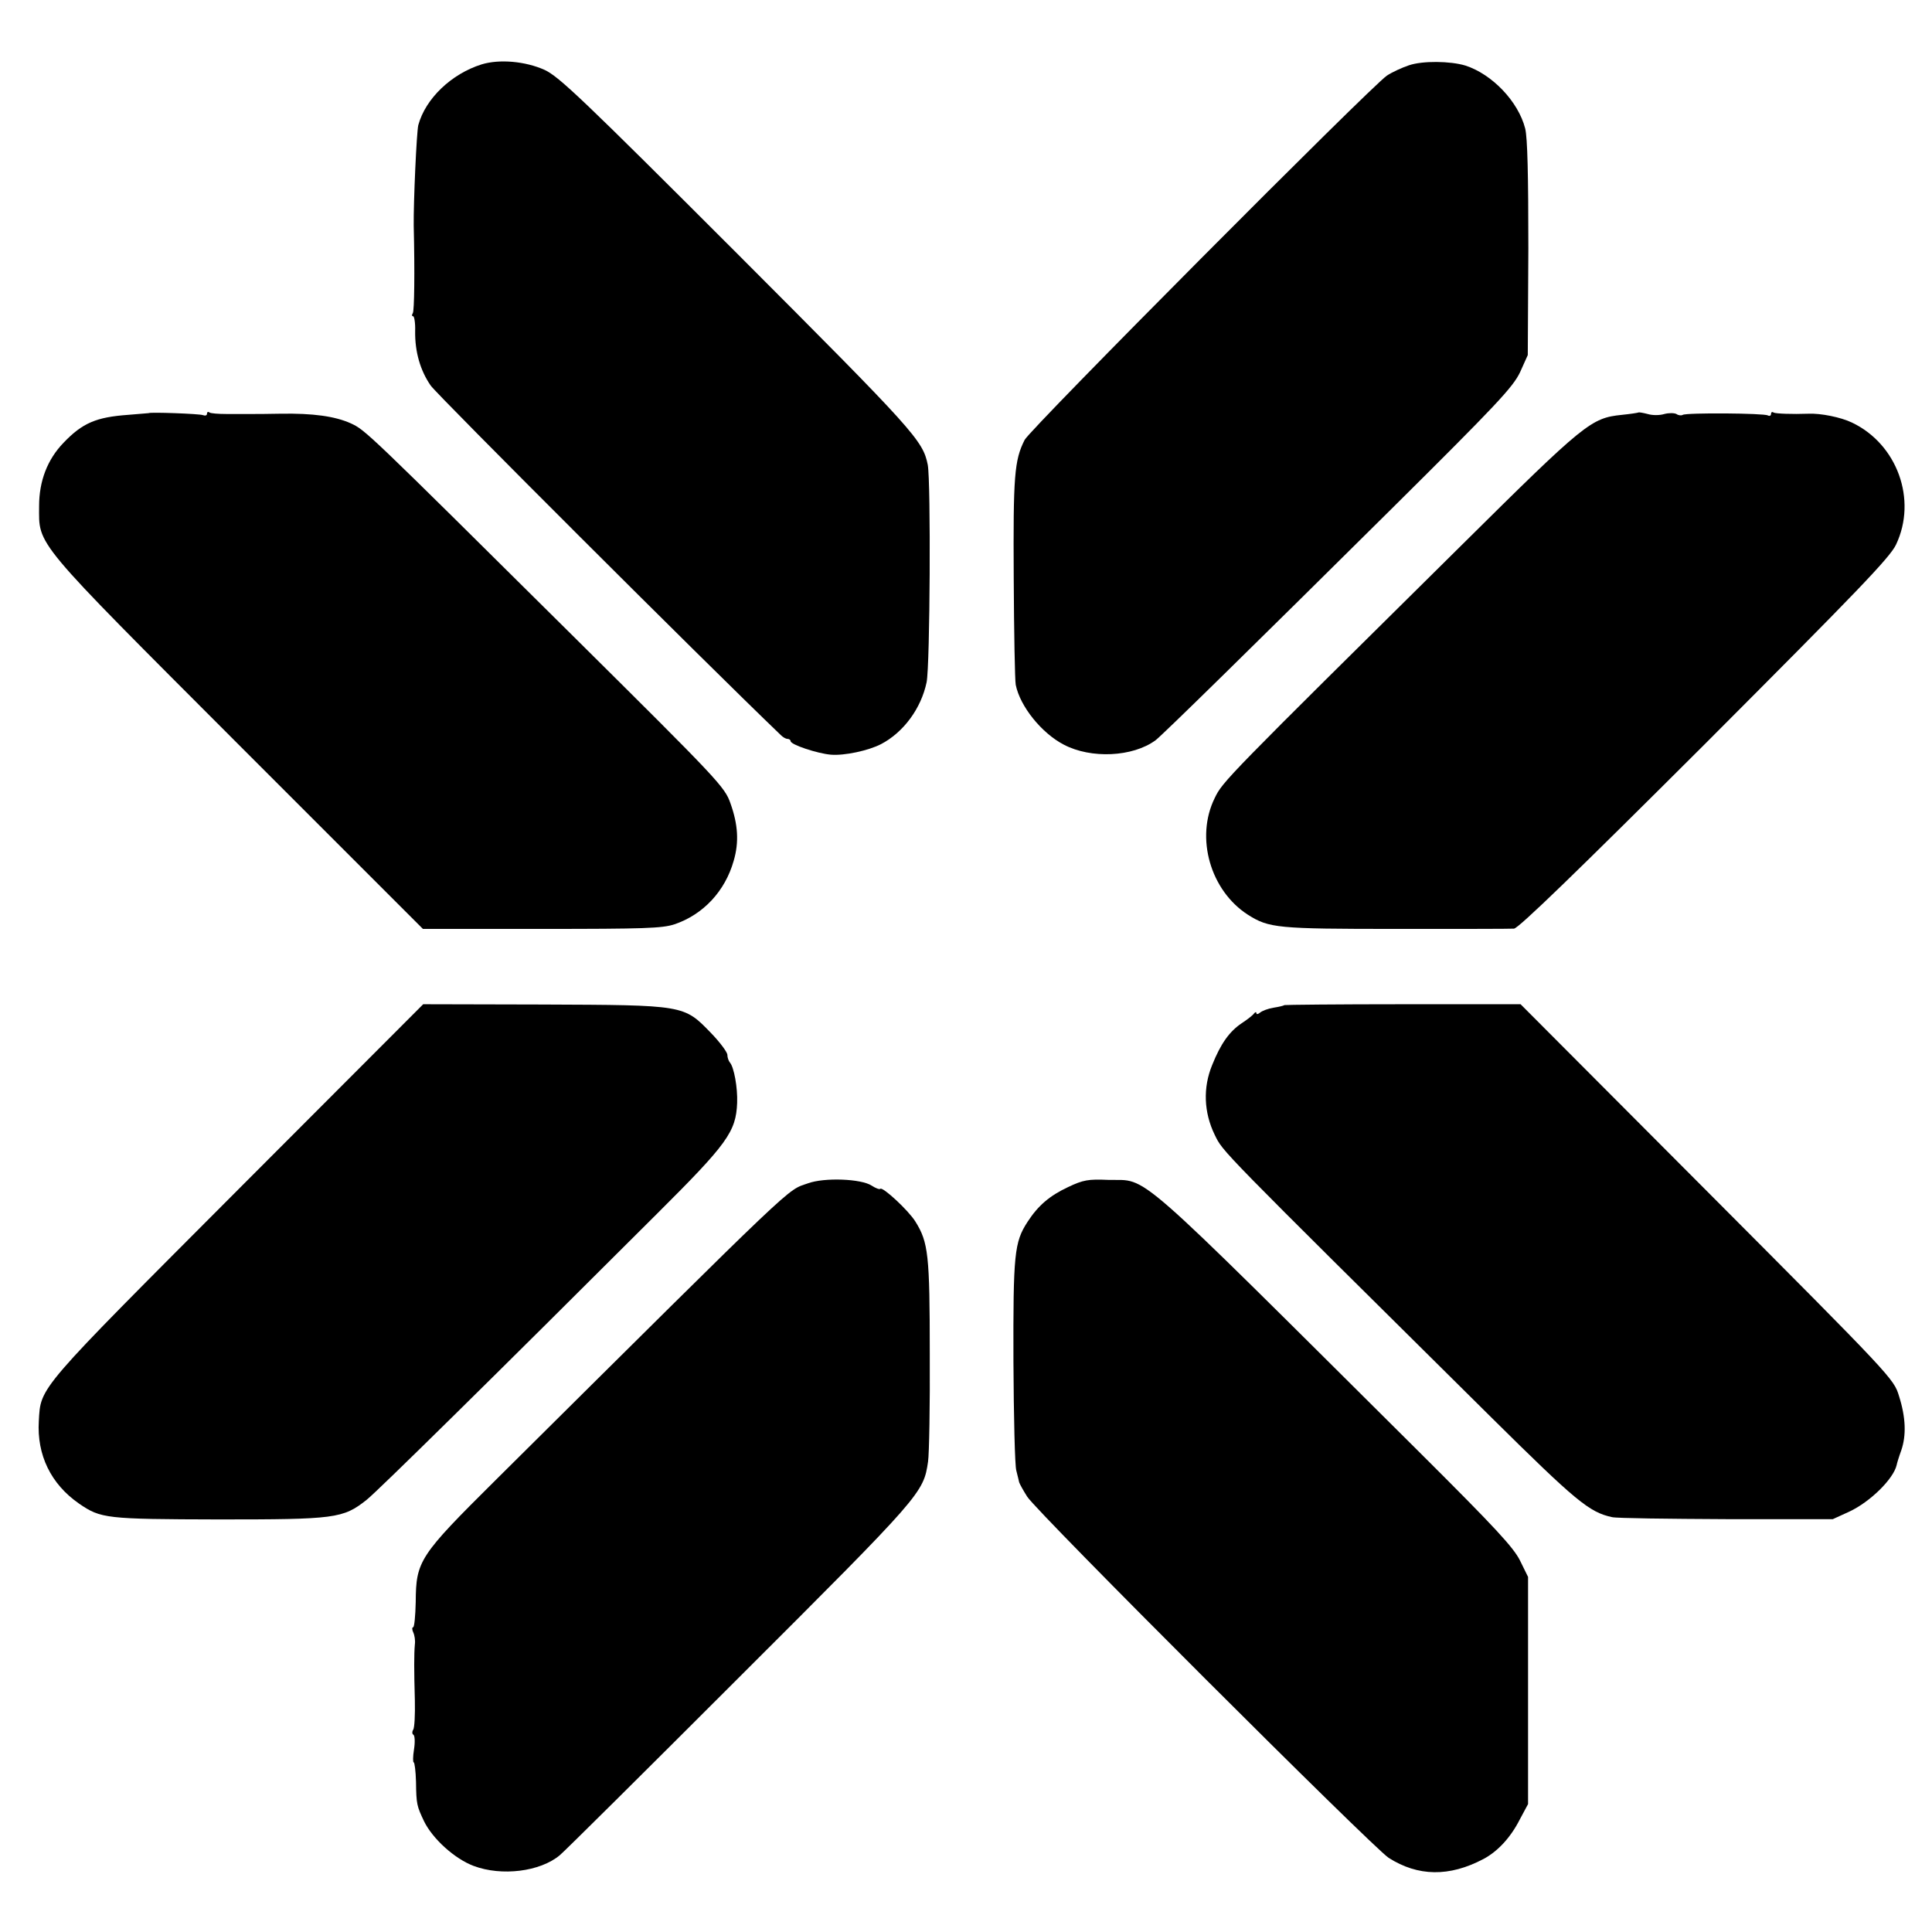 <?xml version="1.0" standalone="no"?>
<!DOCTYPE svg PUBLIC "-//W3C//DTD SVG 20010904//EN"
 "http://www.w3.org/TR/2001/REC-SVG-20010904/DTD/svg10.dtd">
<svg version="1.0" xmlns="http://www.w3.org/2000/svg"
 width="672pt" height="672pt" viewBox="0 0 672 672"
 preserveAspectRatio="xMidYMid meet">
<g transform="translate(0,672) scale(0.1,-0.1)"
fill="#000000" stroke="none">
<path d="M1675 6496 c-105 -33 -195 -119 -220 -211 -6 -23 -17 -269 -16 -350
4 -165 2 -295 -3 -304 -4 -6 -4 -11 1 -11 4 0 8 -24 7 -52 -1 -72 18 -137 54
-189 22 -32 949 -958 1218 -1216 7 -7 17 -13 23 -13 6 0 11 -4 11 -8 0 -12 93
-43 140 -47 46 -4 131 14 175 37 78 41 139 124 158 215 12 60 15 696 4 756
-17 85 -44 115 -663 735 -538 538 -620 616 -670 639 -67 30 -157 38 -219 19z"/>
<path d="M4901 6493 c-24 -8 -59 -24 -77 -36 -53 -35 -1240 -1228 -1260 -1267
-36 -71 -40 -126 -38 -480 1 -190 4 -357 7 -372 15 -75 90 -168 167 -208 95
-50 240 -43 319 15 21 15 350 338 820 804 369 366 423 424 448 476 l27 60 2
371 c0 256 -3 385 -11 417 -24 94 -115 189 -208 219 -53 16 -149 17 -196 1z"/>
<path d="M517 5283 c-1 0 -33 -3 -72 -6 -110 -8 -158 -28 -224 -97 -56 -58
-85 -133 -85 -220 0 -140 -27 -108 693 -829 l642 -642 413 0 c357 0 419 2 462
16 100 34 176 115 206 221 19 65 15 126 -11 199 -20 58 -39 78 -545 580 -727
721 -725 719 -777 743 -54 24 -130 35 -244 33 -44 -1 -86 -1 -92 -1 -33 0 -52
0 -96 0 -27 0 -53 2 -58 5 -5 4 -9 2 -9 -4 0 -6 -6 -8 -14 -5 -12 5 -185 11
-189 7z"/>
<path d="M5698 5285 c-2 -1 -27 -5 -57 -8 -107 -11 -128 -28 -556 -452 -826
-817 -832 -823 -860 -881 -68 -138 -15 -322 116 -406 73 -46 101 -49 514 -49
214 0 400 0 411 1 15 0 224 203 663 641 534 535 645 650 666 695 74 156 4 349
-153 424 -39 19 -110 33 -152 31 -56 -2 -113 0 -121 4 -5 4 -9 1 -9 -5 0 -6
-5 -8 -11 -5 -12 8 -283 10 -296 2 -5 -3 -15 -2 -22 3 -8 4 -27 4 -42 0 -16
-5 -42 -5 -58 0 -16 4 -31 7 -33 5z"/>
<path d="M827 2581 c-701 -703 -685 -683 -692 -804 -7 -118 42 -219 140 -287
76 -52 92 -54 485 -55 406 0 433 3 515 68 37 29 444 430 1010 995 245 244 275
285 279 386 2 53 -11 124 -25 140 -5 6 -9 18 -9 27 0 9 -26 44 -57 76 -95 98
-91 97 -585 99 l-416 1 -645 -646z"/>
<path d="M4467 3224 c-1 -2 -18 -6 -37 -9 -19 -3 -40 -11 -47 -17 -7 -6 -13
-7 -13 -2 0 5 -4 4 -8 -1 -4 -6 -23 -21 -43 -34 -43 -29 -73 -71 -103 -146
-32 -78 -29 -164 9 -242 30 -61 4 -34 962 -983 295 -292 341 -330 420 -347 16
-4 195 -6 398 -7 l370 0 57 26 c73 34 154 114 165 162 1 6 8 29 16 51 18 52
16 115 -8 190 -18 59 -24 66 -667 711 l-649 651 -410 0 c-225 0 -410 -2 -412
-3z"/>
<path d="M2810 2604 c-76 -27 -18 28 -1087 -1033 -265 -263 -276 -280 -277
-423 -1 -49 -5 -88 -9 -88 -4 0 -4 -8 0 -17 5 -10 8 -29 6 -43 -3 -34 -3 -88
0 -195 1 -49 -1 -95 -6 -102 -4 -6 -4 -14 1 -17 5 -3 6 -26 2 -51 -4 -25 -4
-45 -1 -45 3 0 7 -30 8 -68 1 -78 3 -84 28 -137 30 -61 106 -130 172 -155 98
-37 232 -20 300 37 16 13 297 292 626 621 634 633 639 639 655 748 4 27 7 196
6 375 0 345 -5 388 -50 460 -24 39 -114 122 -122 114 -3 -3 -16 2 -30 11 -36
24 -165 29 -222 8z"/>
<path d="M3715 2591 c-64 -30 -104 -64 -141 -121 -46 -71 -50 -111 -49 -485 1
-193 5 -364 10 -380 4 -17 9 -35 10 -41 2 -6 14 -28 28 -50 34 -54 1202 -1220
1257 -1256 102 -65 211 -67 330 -4 49 26 94 74 126 137 l29 54 0 395 0 395
-28 57 c-23 46 -86 114 -345 372 -1024 1018 -944 948 -1087 952 -70 3 -87 0
-140 -25z"/>
</g>
</svg>
